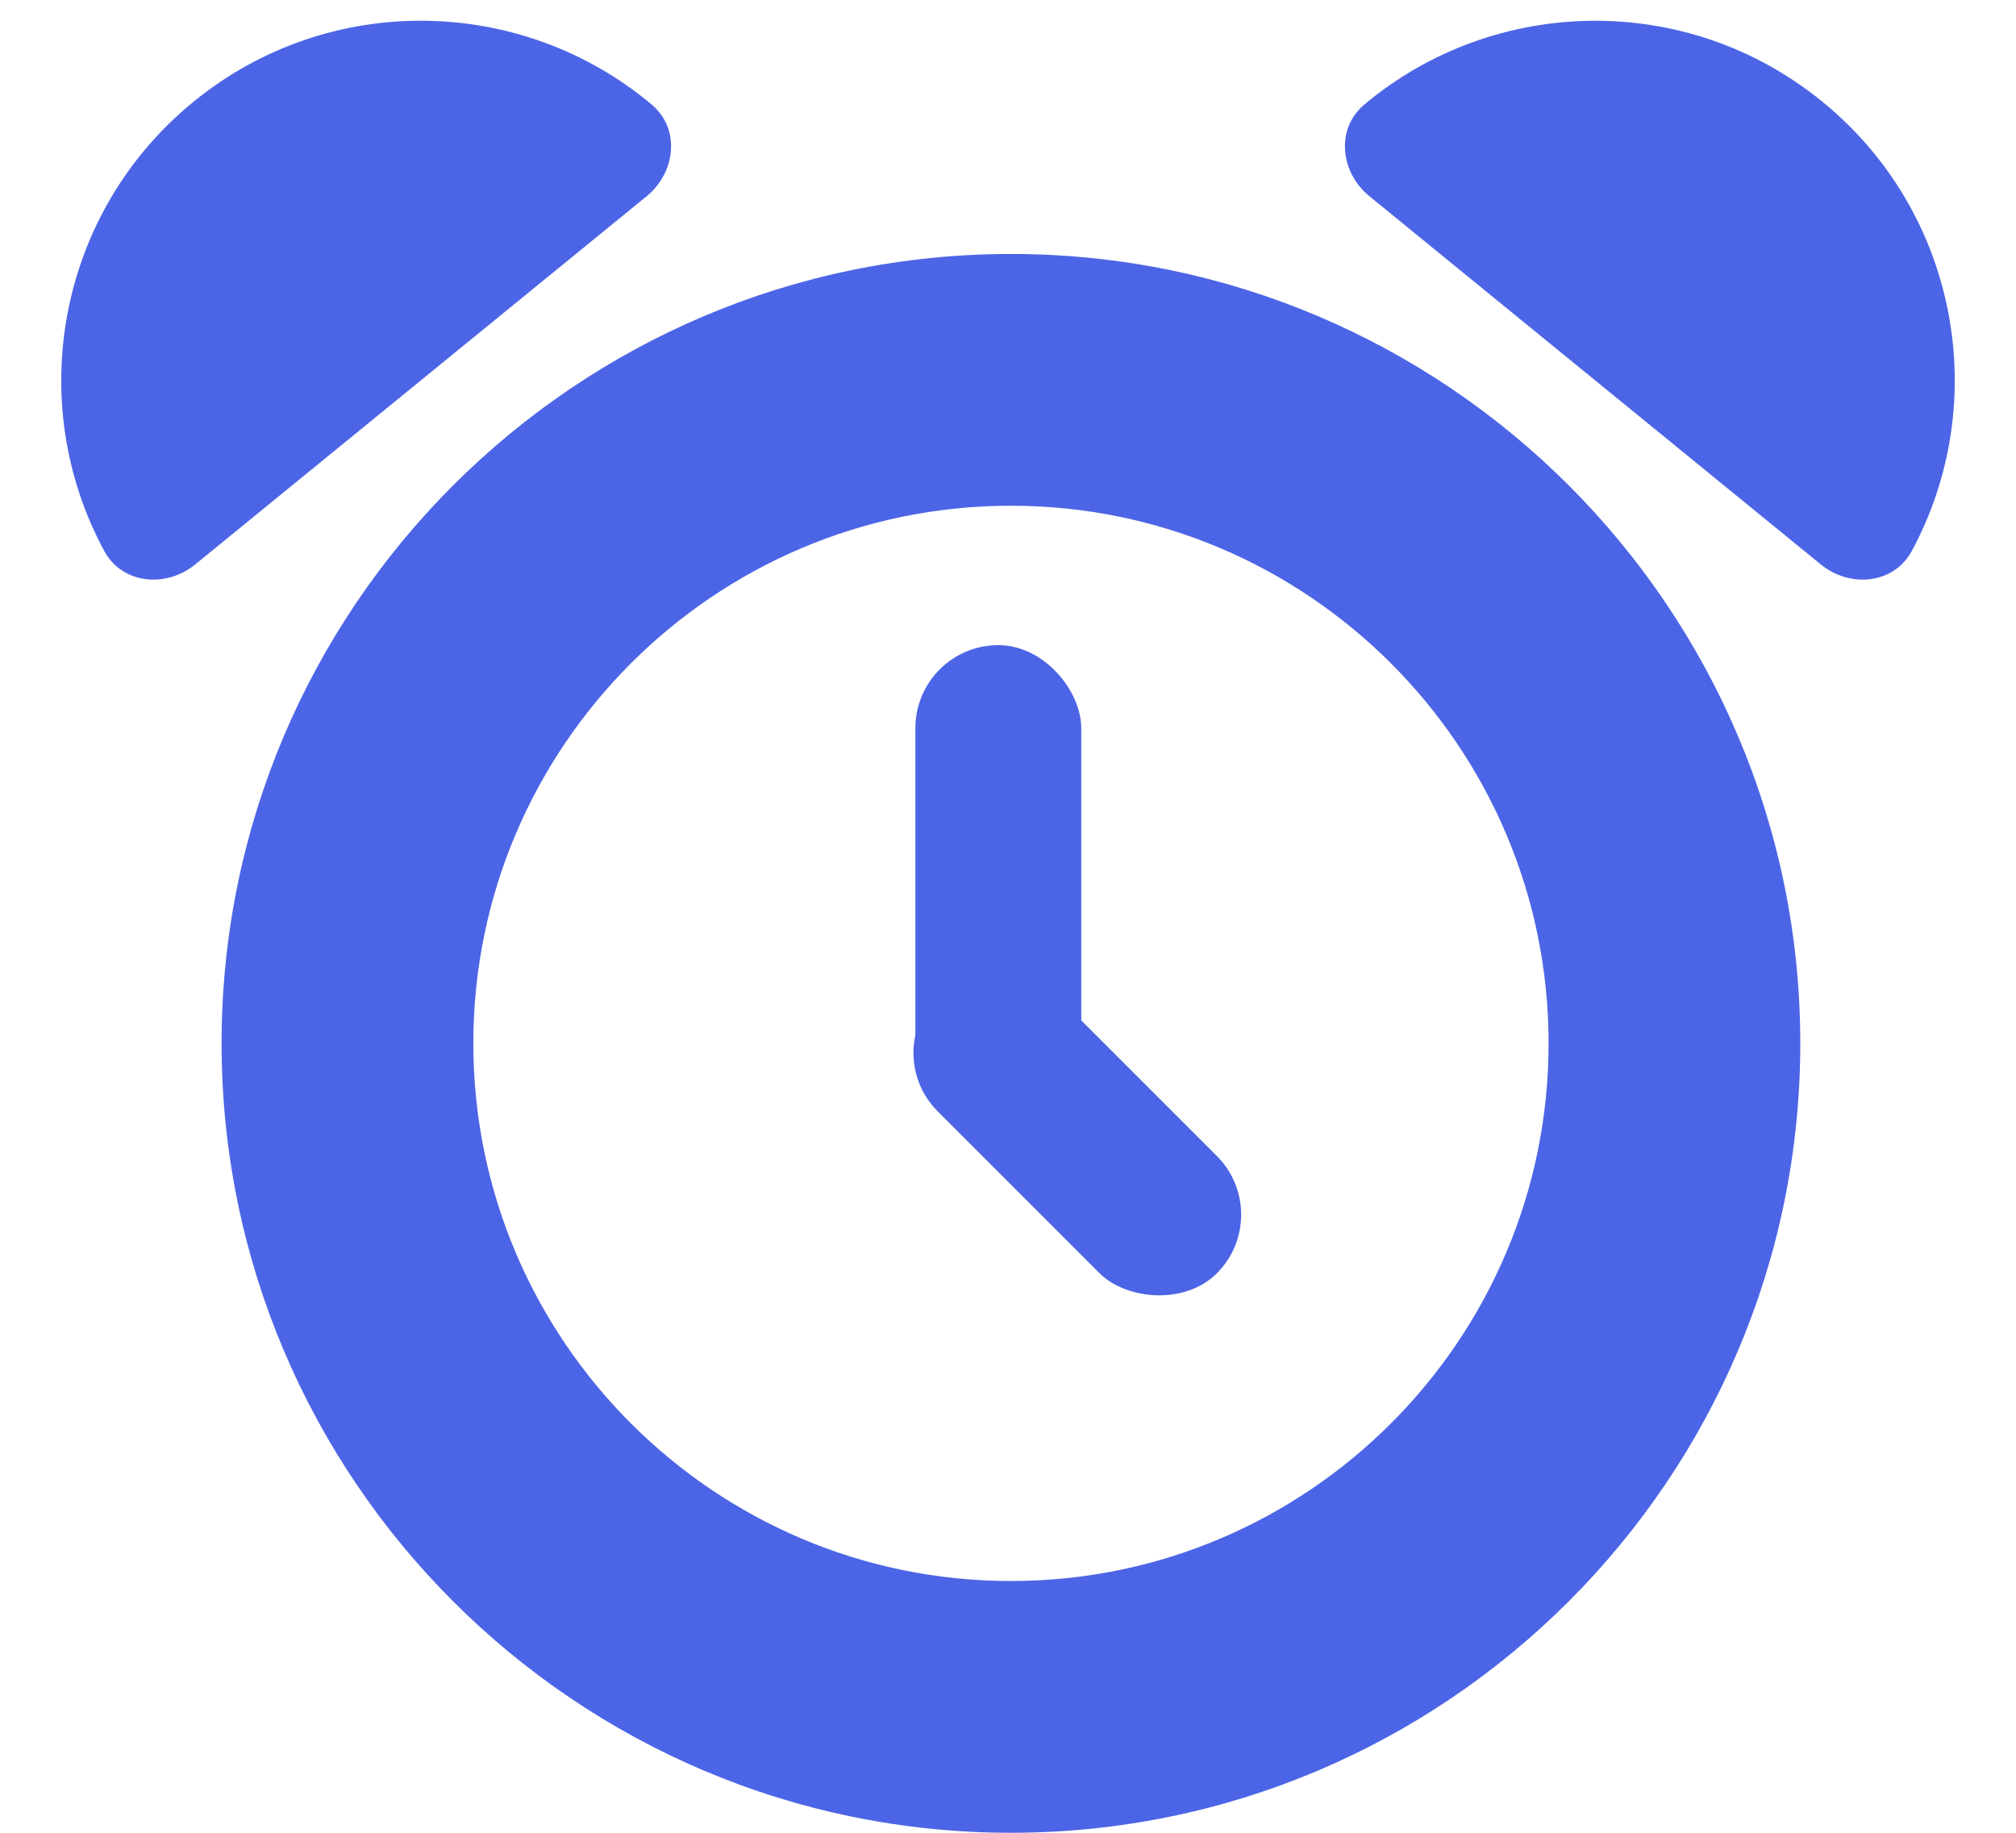<svg width="33" height="30" viewBox="0 0 33 30" fill="none" xmlns="http://www.w3.org/2000/svg">
<g clip-path="url(#clip0_1874_20203)">
<path d="M3.169 1.664C0.944 3.479 0.39 6.583 1.706 9.018C2 9.562 2.715 9.63 3.194 9.24L10.585 3.212C11.063 2.822 11.14 2.107 10.667 1.711C8.546 -0.069 5.394 -0.15 3.169 1.664Z" fill="#4C65E6"/>
<path d="M29.831 1.665C32.056 3.479 32.61 6.583 31.294 9.019C31 9.562 30.285 9.63 29.806 9.24L22.416 3.212C21.937 2.822 21.86 2.108 22.333 1.711C24.454 -0.068 27.606 -0.15 29.831 1.665Z" fill="#4C65E6"/>
<rect x="14.984" y="10.56" width="2.715" height="7.976" rx="1.358" fill="#4C65E6"/>
<rect x="20.879" y="19.882" width="2.715" height="6.462" rx="1.358" transform="rotate(135 20.879 19.882)" fill="#4C65E6"/>
<path d="M16.548 30C9.424 30 3.627 24.203 3.627 17.078C3.627 9.954 9.424 4.157 16.548 4.157C23.672 4.157 29.469 9.954 29.469 17.078C29.469 24.203 23.672 30 16.548 30ZM7.748 17.078C7.748 21.933 11.694 25.879 16.548 25.879C21.402 25.879 25.349 21.933 25.349 17.078C25.349 12.224 21.402 8.278 16.548 8.278C11.694 8.278 7.748 12.224 7.748 17.078Z" fill="#4C65E6"/>
</g>
<defs>
<clipPath id="clip0_1874_20203">
<rect width="33" height="30" fill="white"/>
</clipPath>
</defs>
</svg>
